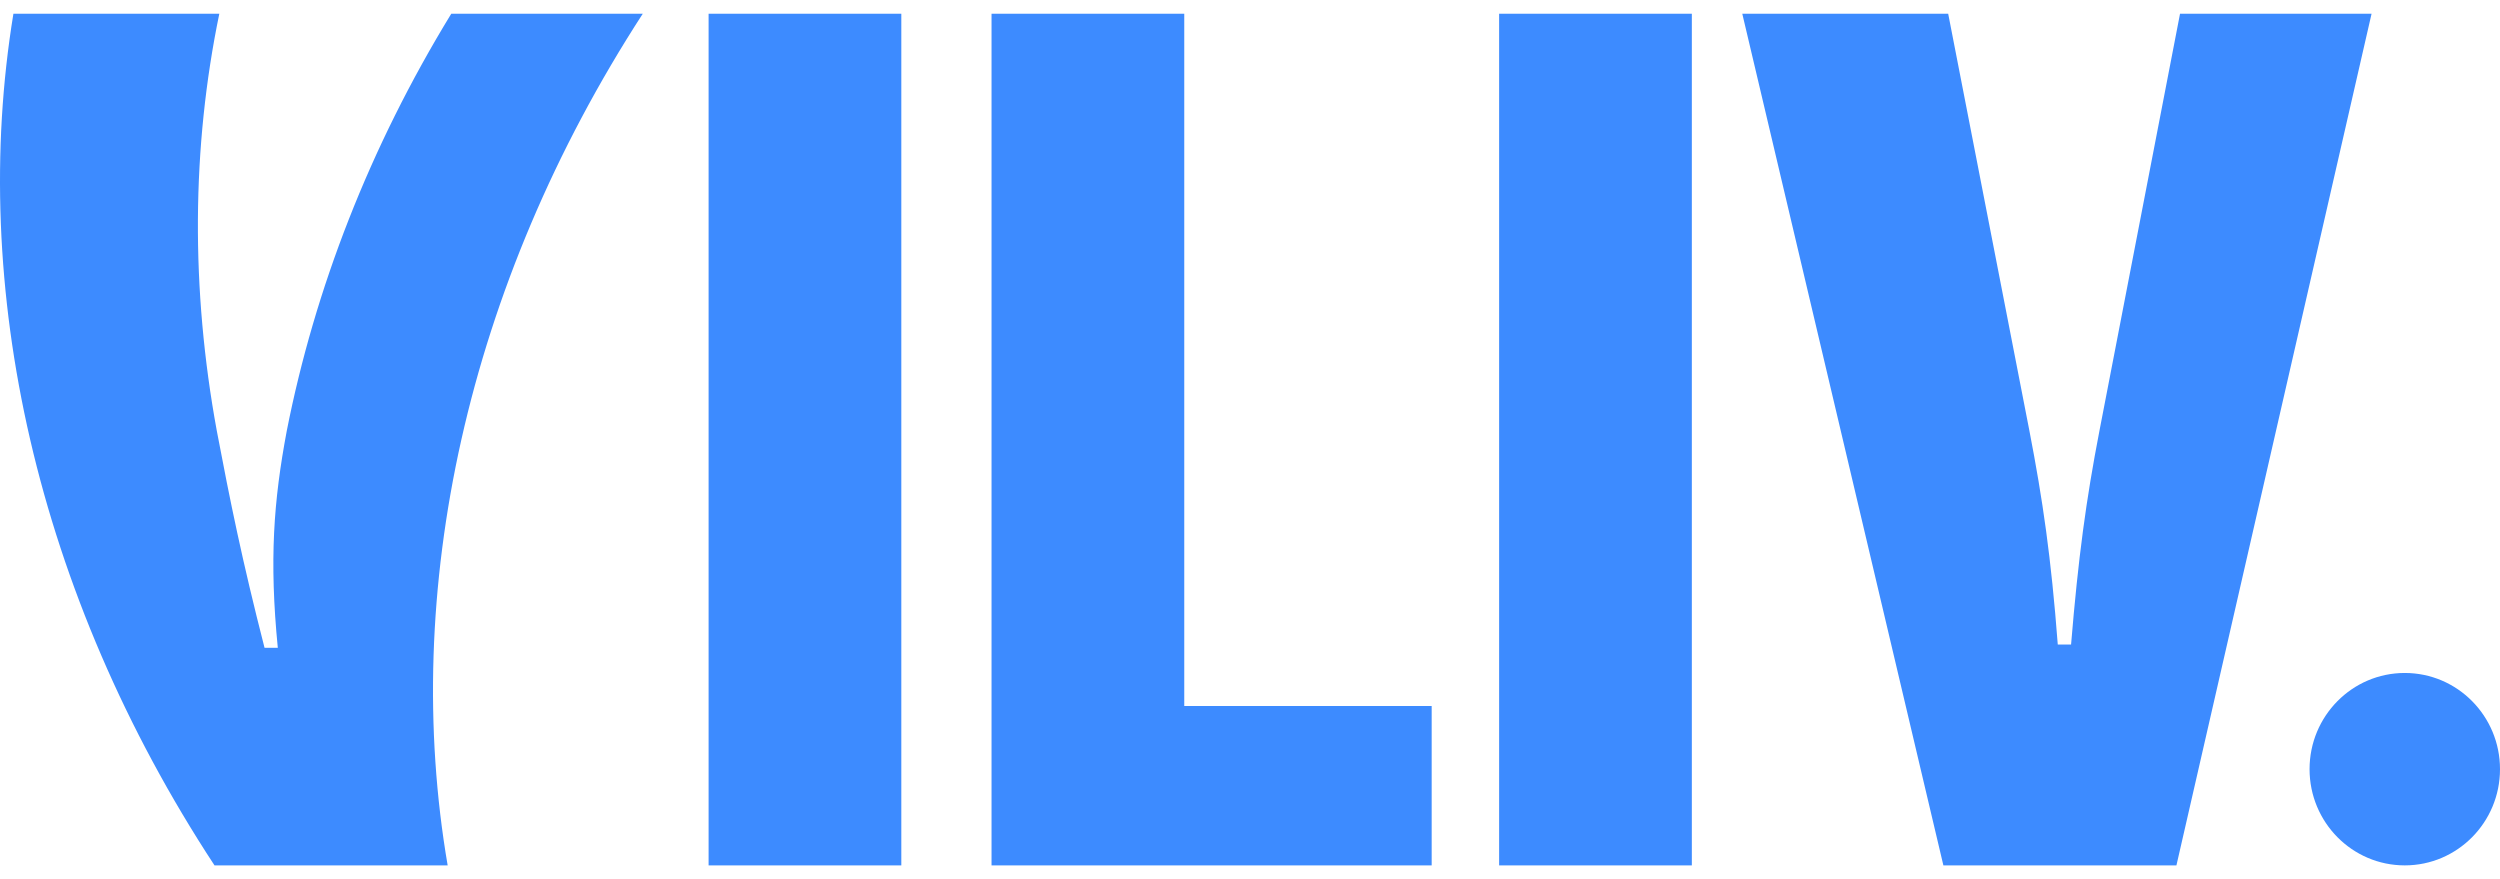 <svg width="91" height="32" viewBox="0 0 91 32" fill="none" xmlns="http://www.w3.org/2000/svg">
<g clip-path="url(#clip0_2205_18)">
<path d="M7.808 31.5C1.301 21.575 -1.138 10.425 0.488 0.5C2.986 0.5 5.484 0.5 7.983 0.5C6.976 5.364 6.944 10.521 7.892 15.685C8.375 18.234 8.812 20.389 9.629 23.579H10.112C9.799 20.389 9.958 18.238 10.438 15.685C11.457 10.521 13.451 5.364 16.426 0.5C18.75 0.5 21.073 0.5 23.397 0.5C16.961 10.425 14.594 21.575 16.295 31.5C13.467 31.5 10.64 31.5 7.812 31.5H7.808Z" fill="#3D8BFF"/>
<path d="M25.793 31.5V0.5H32.808V31.5H25.793Z" fill="#3D8BFF"/>
<path d="M36.092 31.5V0.5H43.107V25.698H52.113V31.5H36.092Z" fill="#3D8BFF"/>
<path d="M54.568 31.5V0.5H61.583V31.5H54.568Z" fill="#3D8BFF"/>
<path d="M70.739 31.5L63.419 0.5H70.914L73.872 15.69C74.356 18.194 74.662 20.297 74.903 23.462H75.387C75.649 20.297 75.934 18.194 76.418 15.69L79.353 0.5H86.325L79.222 31.5H70.739Z" fill="#3D8BFF"/>
<path d="M87.534 31.5C89.448 31.5 91 29.932 91 27.998C91 26.064 89.448 24.496 87.534 24.496C85.62 24.496 84.068 26.064 84.068 27.998C84.068 29.932 85.62 31.5 87.534 31.5Z" fill="#3D8BFF"/>
</g>
<defs>
<clipPath id="clip0_2205_18">
<rect width="91" height="31" fill="white" transform="translate(0 0.5)"/>
</clipPath>
</defs>
</svg>
